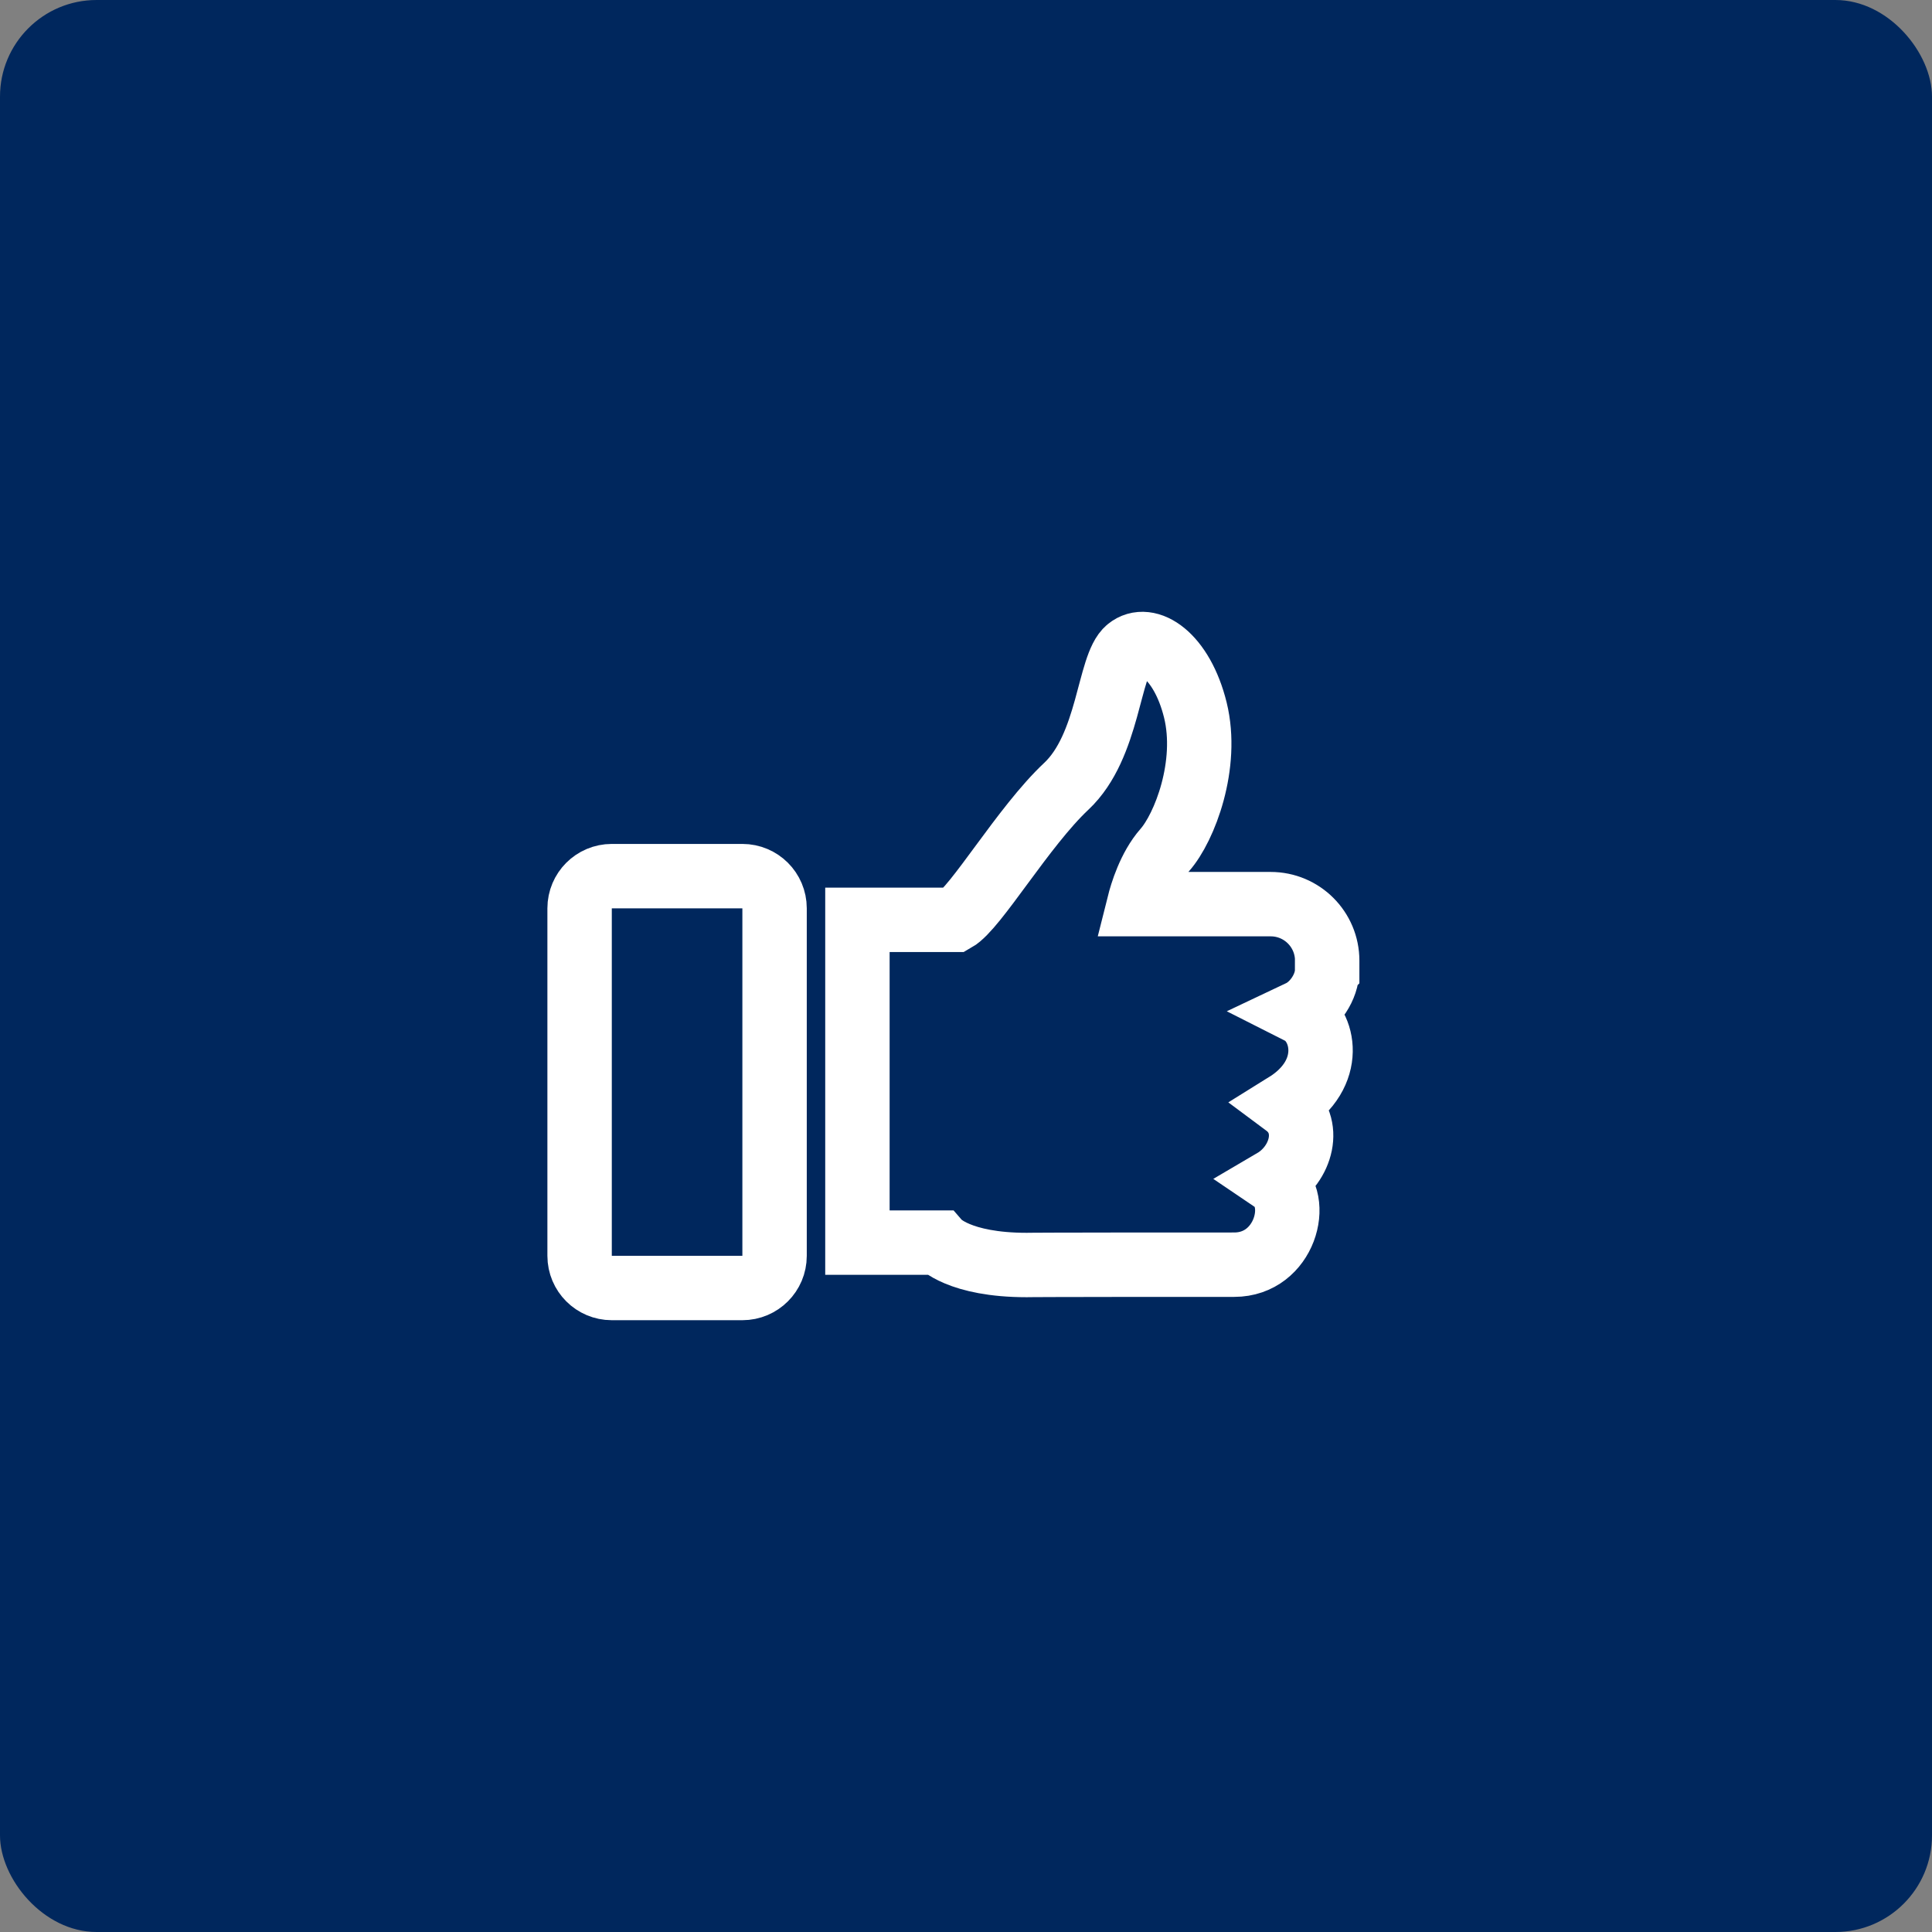<?xml version="1.0" encoding="UTF-8"?>
<svg xmlns="http://www.w3.org/2000/svg" width="60" height="60" viewBox="0 0 60 60" fill="none">
  <rect x="0" y="0" width="60" height="60" fill="#808080" stroke="none"/>
  <rect width="60" height="60" rx="3" fill="#00275D"></rect>
  <path d="M41.217 30.124V29.833C41.217 28.864 40.431 28.079 39.462 28.079H35.374C35.455 27.756 35.695 26.942 36.176 26.395C36.789 25.699 37.54 23.75 37.123 22.052C36.705 20.354 35.647 19.658 35.035 20.159C34.422 20.66 34.45 23.166 33.115 24.419C31.779 25.672 30.303 28.205 29.663 28.567H26.628V38.59H29.162C29.162 38.59 29.774 39.286 31.89 39.286C31.936 39.286 31.773 39.276 38.33 39.276C39.906 39.276 40.436 37.271 39.552 36.672C40.418 36.164 40.77 34.94 39.923 34.31C41.484 33.342 41.114 31.811 40.373 31.436C40.825 31.222 41.215 30.648 41.215 30.126L41.217 30.124Z" stroke="white" stroke-width="2" stroke-miterlimit="10"></path>
  <path d="M23.056 27.209H18.999C18.447 27.209 18 27.656 18 28.208V39.001C18 39.553 18.447 40 18.999 40H23.056C23.607 40 24.055 39.553 24.055 39.001V28.208C24.055 27.656 23.607 27.209 23.056 27.209Z" stroke="white" stroke-width="2" stroke-miterlimit="10"></path>
</svg>
